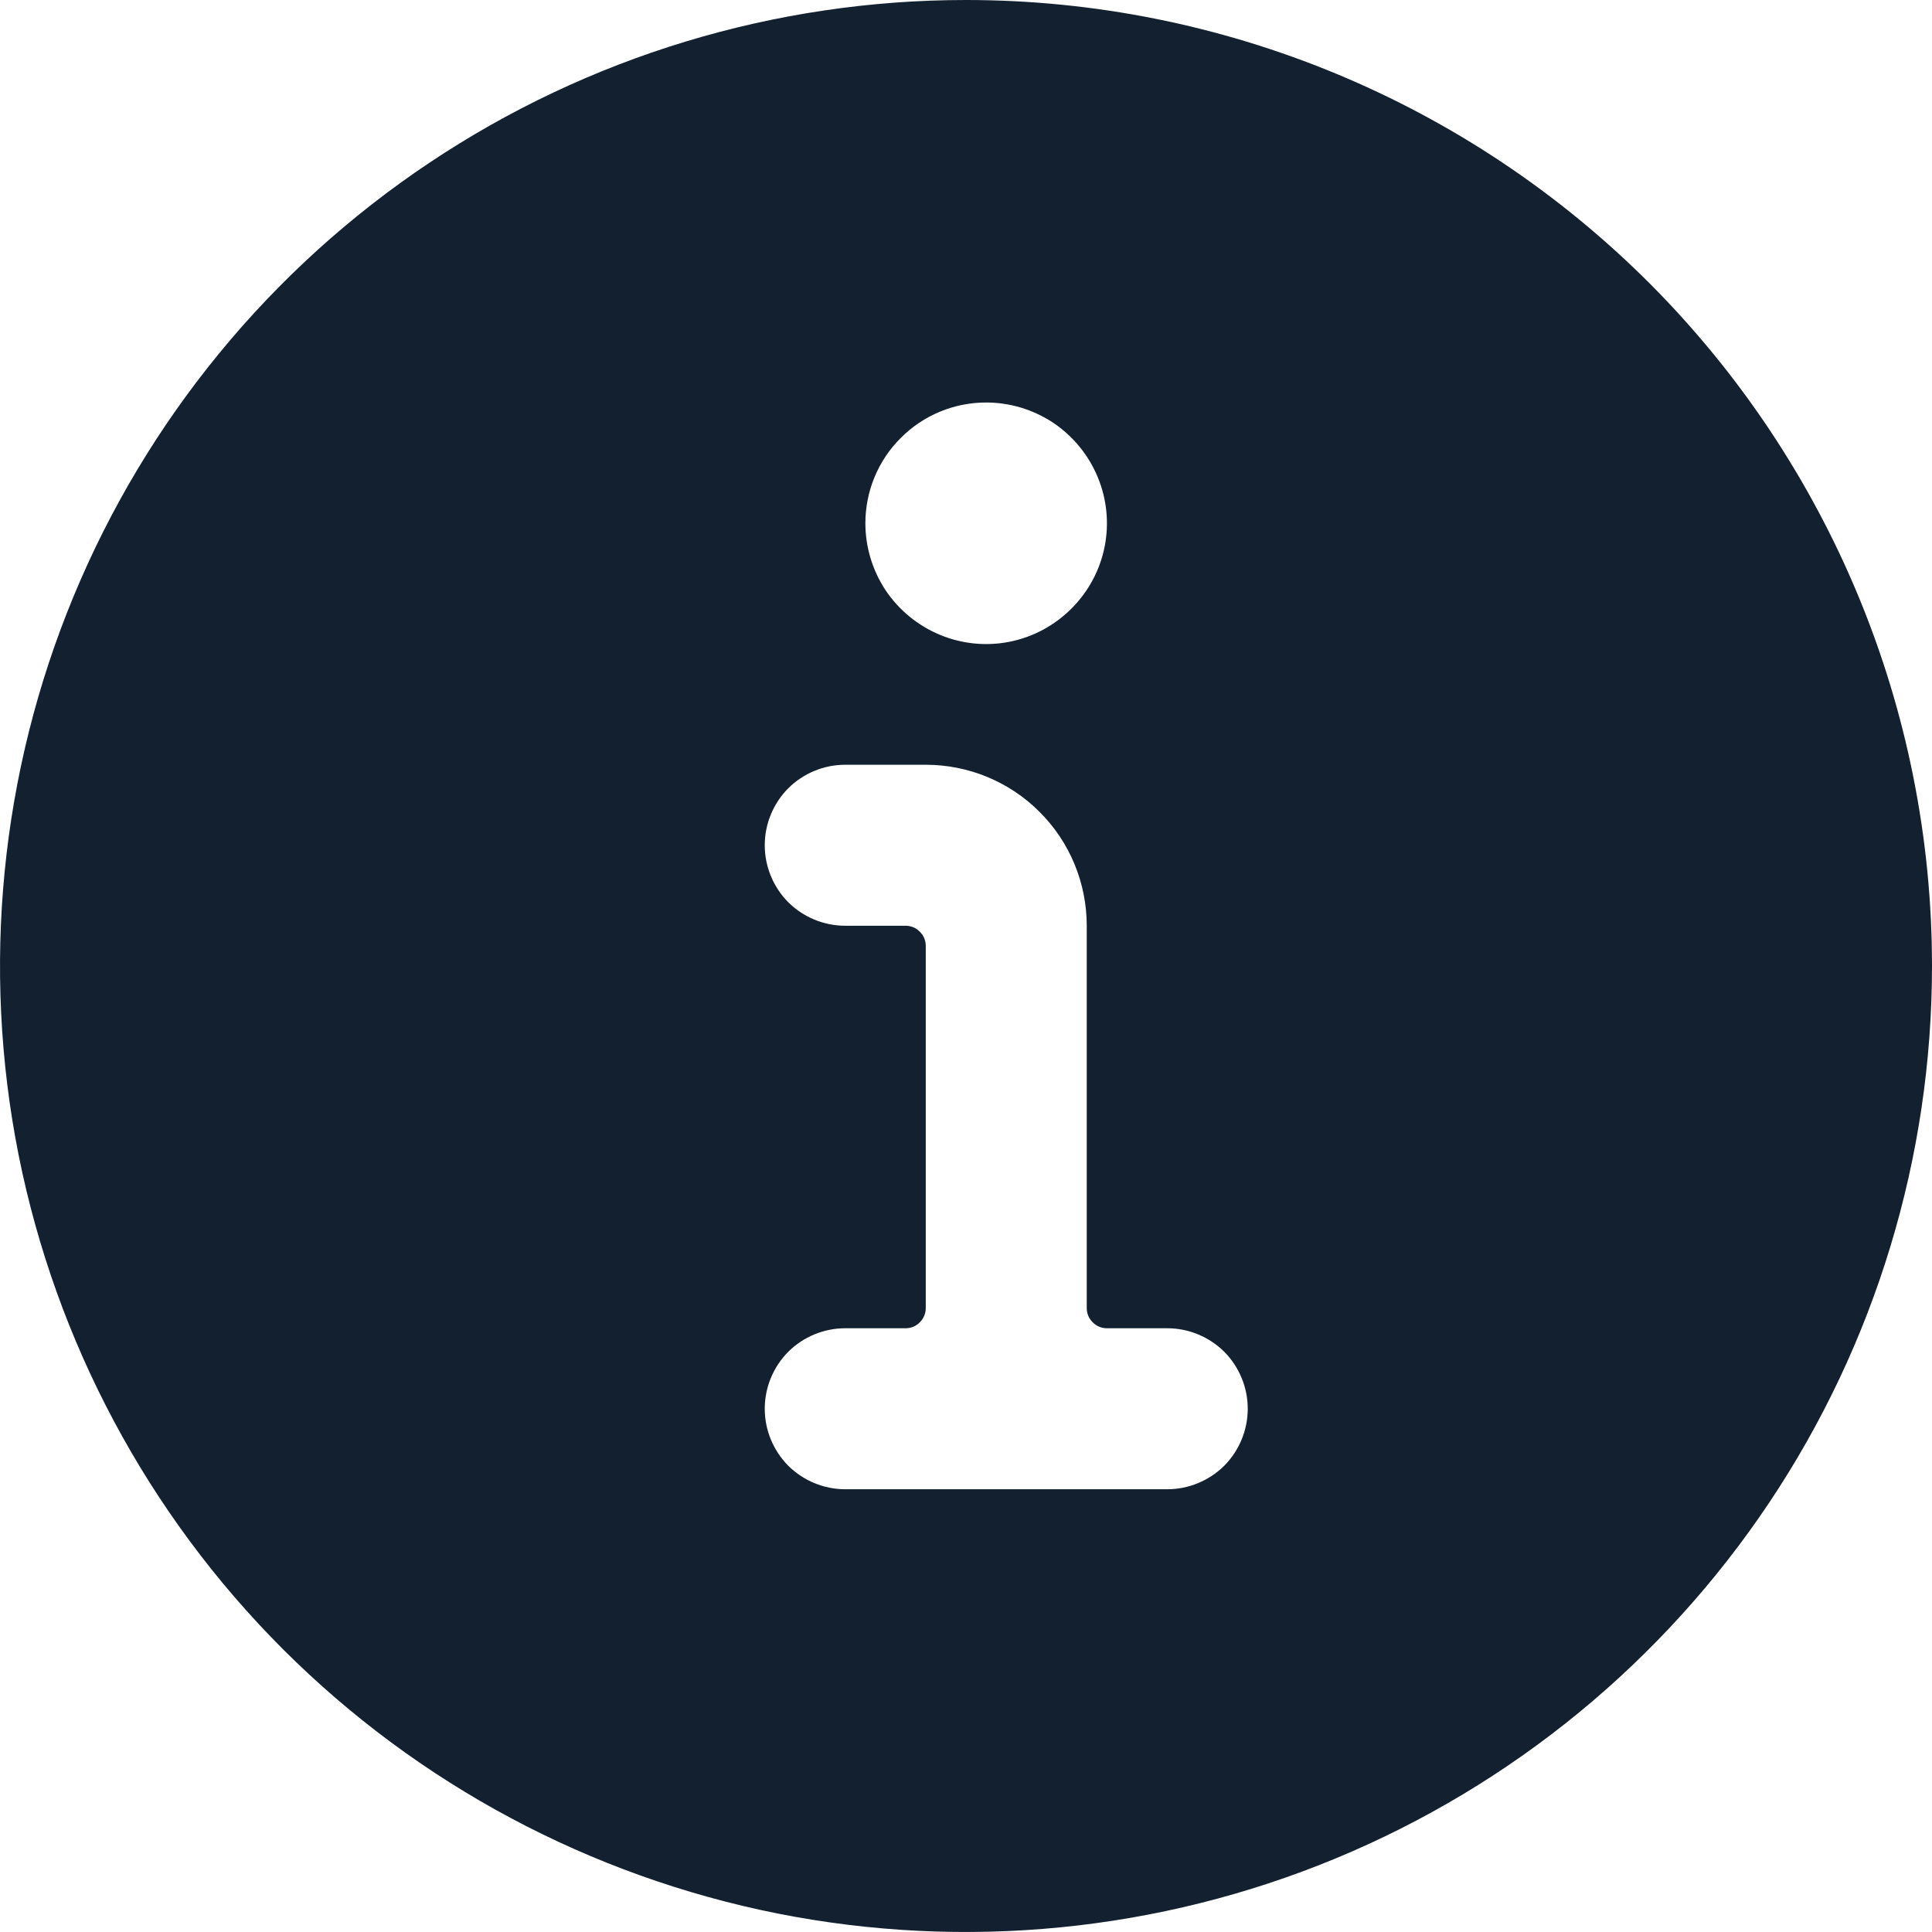 <svg width="12" height="12" viewBox="0 0 12 12" fill="none" xmlns="http://www.w3.org/2000/svg">
<g clip-path="url(#clip0_591_7809)">
<path d="M6 0C4.813 0 3.653 0.352 2.667 1.011C1.68 1.67 0.911 2.608 0.457 3.704C0.003 4.8 -0.116 6.007 0.115 7.171C0.347 8.334 0.918 9.404 1.757 10.243C2.596 11.082 3.666 11.653 4.829 11.885C5.993 12.116 7.2 11.997 8.296 11.543C9.392 11.089 10.329 10.32 10.989 9.333C11.648 8.347 12 7.187 12 6C12 4.409 11.368 2.883 10.243 1.757C9.117 0.632 7.591 0 6 0V0ZM6.125 2.5C6.273 2.5 6.418 2.544 6.542 2.626C6.665 2.709 6.761 2.826 6.818 2.963C6.875 3.1 6.89 3.251 6.861 3.396C6.832 3.542 6.76 3.675 6.655 3.78C6.55 3.885 6.417 3.957 6.271 3.986C6.126 4.015 5.975 4 5.838 3.943C5.701 3.886 5.584 3.79 5.501 3.667C5.419 3.543 5.375 3.398 5.375 3.25C5.375 3.051 5.454 2.86 5.595 2.72C5.735 2.579 5.926 2.5 6.125 2.5ZM7.25 9.25H5.25C5.117 9.25 4.99 9.197 4.896 9.104C4.803 9.01 4.75 8.883 4.75 8.75C4.75 8.617 4.803 8.49 4.896 8.396C4.99 8.303 5.117 8.25 5.25 8.25H5.625C5.658 8.25 5.69 8.237 5.713 8.213C5.737 8.19 5.75 8.158 5.75 8.125V5.875C5.75 5.842 5.737 5.81 5.713 5.787C5.69 5.763 5.658 5.75 5.625 5.75H5.25C5.117 5.75 4.99 5.697 4.896 5.604C4.803 5.51 4.75 5.383 4.75 5.25C4.75 5.117 4.803 4.99 4.896 4.896C4.99 4.803 5.117 4.75 5.25 4.75H5.75C6.015 4.75 6.27 4.855 6.457 5.043C6.645 5.23 6.75 5.485 6.75 5.75V8.125C6.75 8.158 6.763 8.19 6.787 8.213C6.81 8.237 6.842 8.25 6.875 8.25H7.25C7.383 8.25 7.51 8.303 7.604 8.396C7.697 8.49 7.75 8.617 7.75 8.75C7.75 8.883 7.697 9.01 7.604 9.104C7.51 9.197 7.383 9.25 7.25 9.25Z" fill="#122030"/>
</g>
<defs>
<clipPath id="clip0_591_7809">
<rect width="12" height="12" fill="white"/>
</clipPath>
</defs>
</svg>
